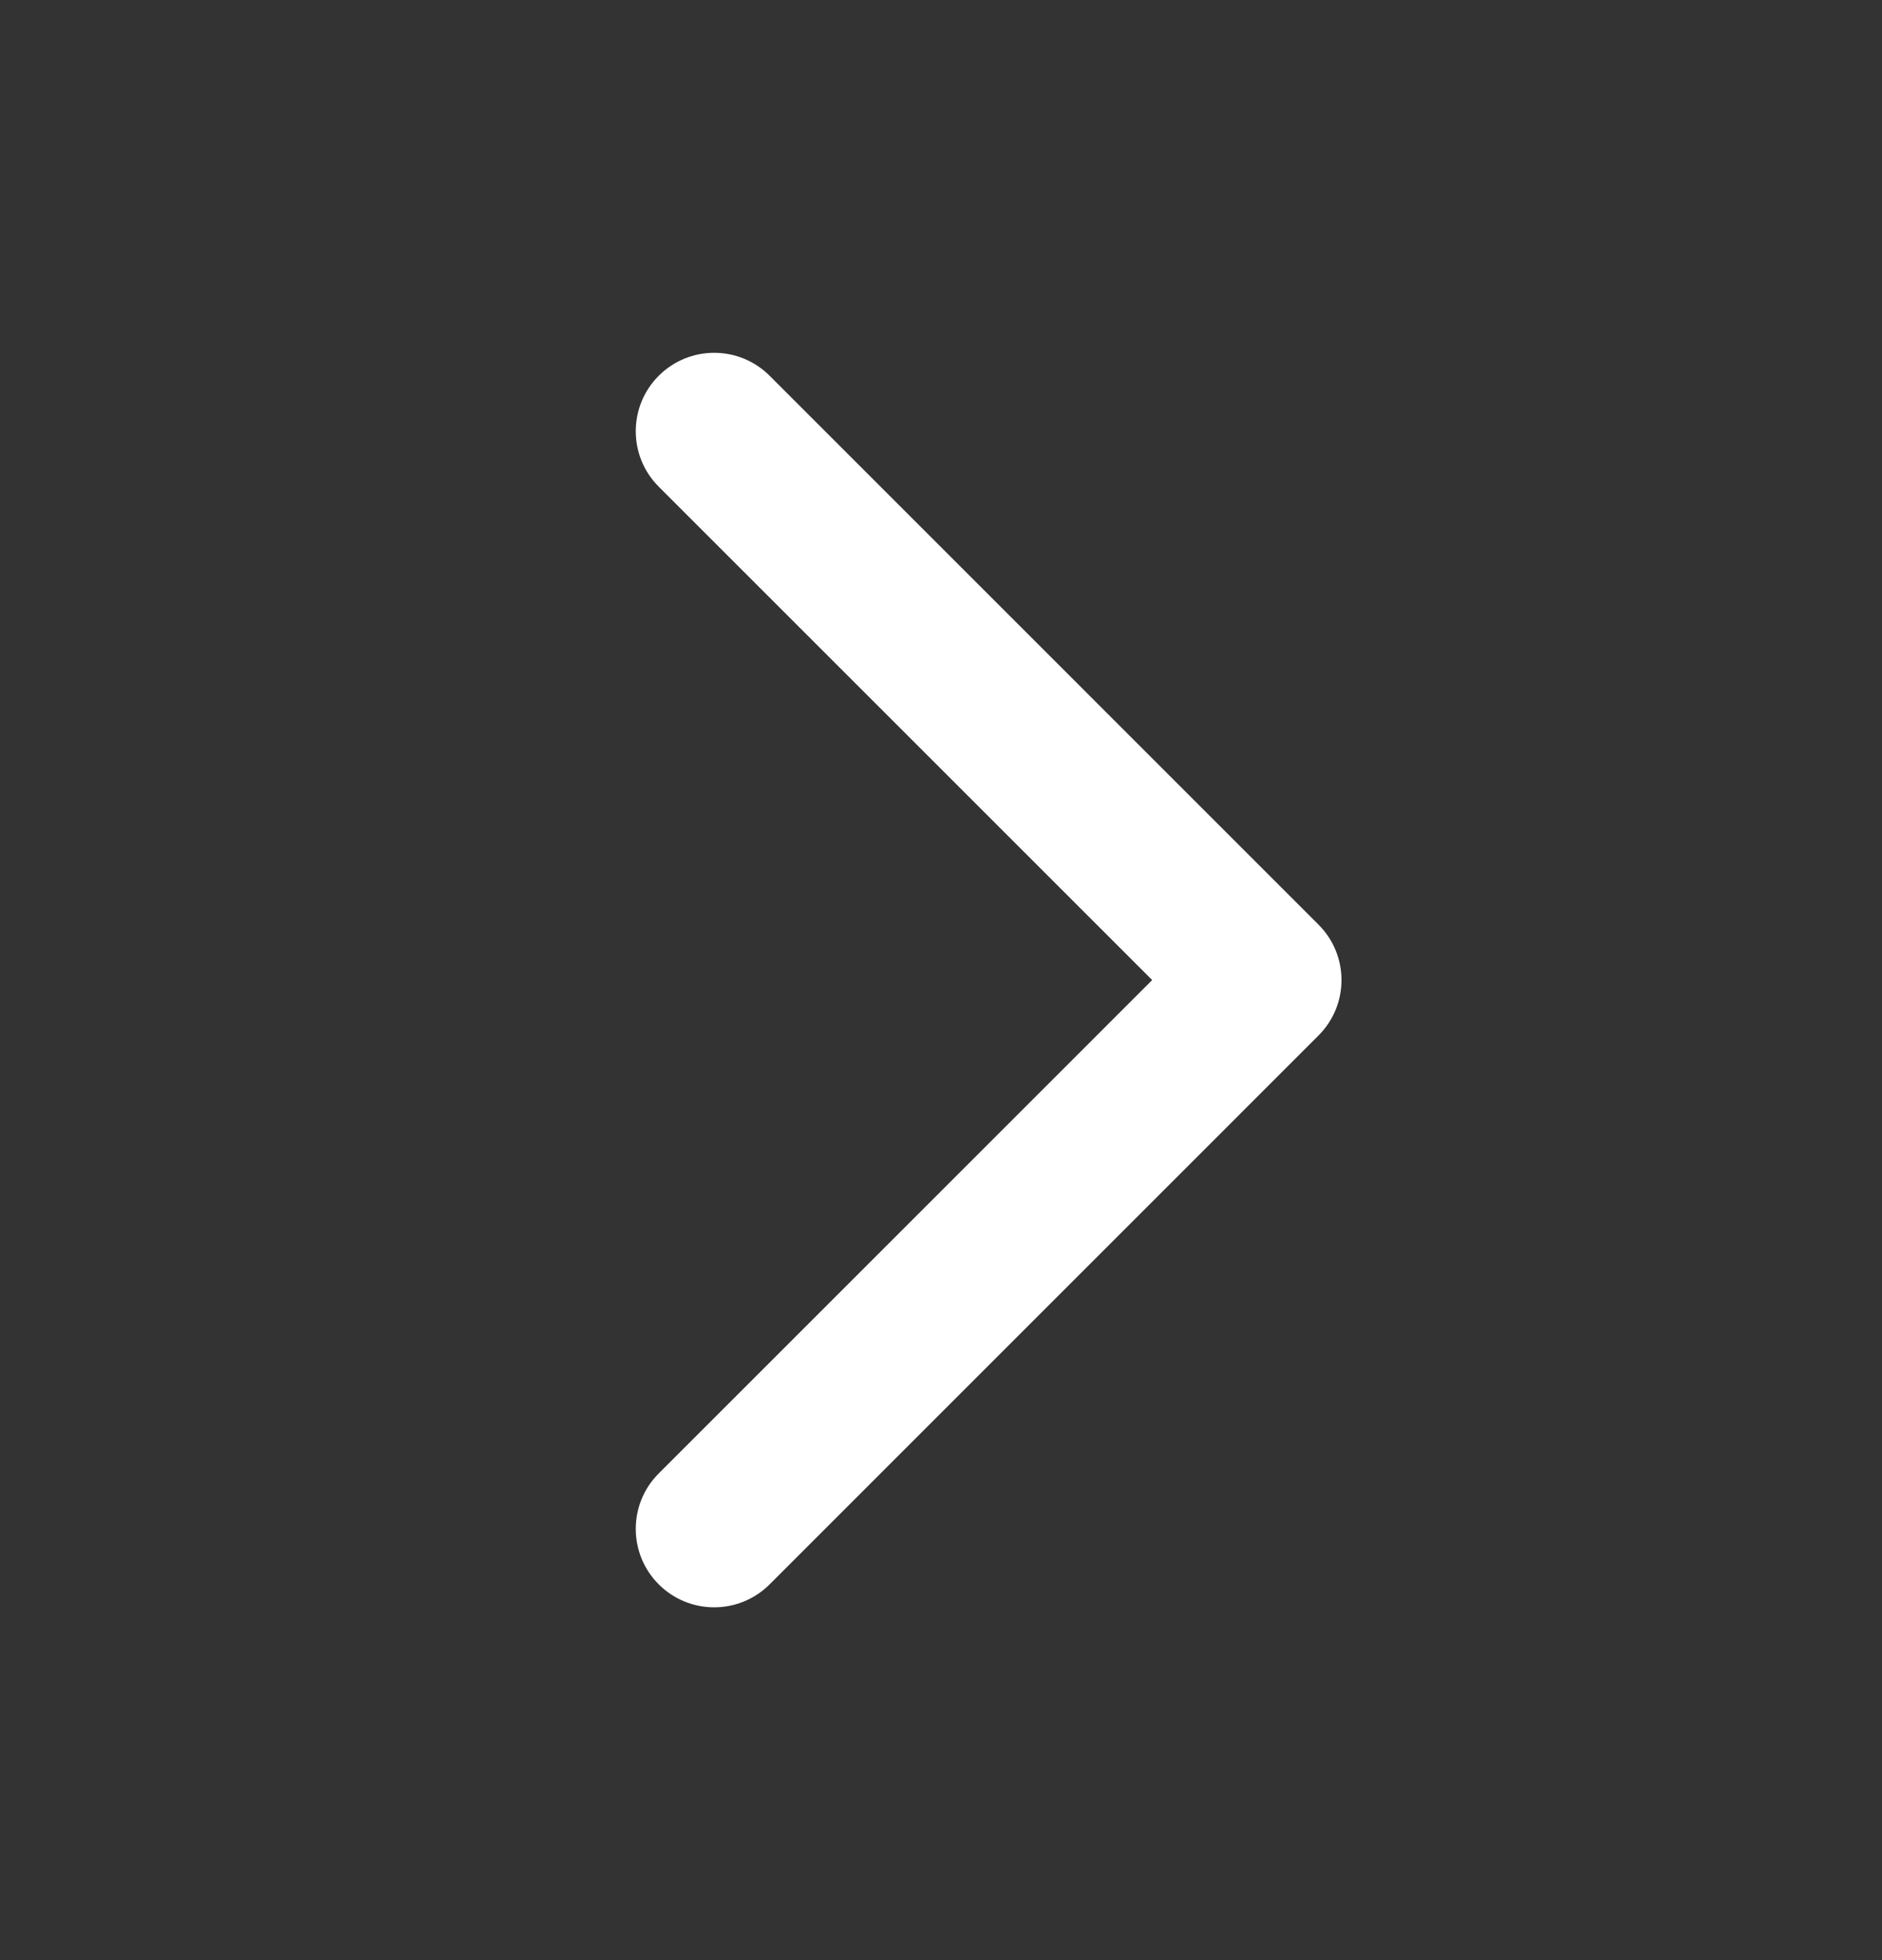 <svg width="24" height="25" viewBox="0 0 24 25" fill="none" xmlns="http://www.w3.org/2000/svg">
<rect x="0" y="0" width="24" height="25" fill="#333333" stroke="none"/>
<g clip-path="url(#clip0_5176_99852)">
<path fill-rule="evenodd" clip-rule="evenodd" d="M8.4 4.793C8.791 4.402 9.424 4.402 9.815 4.793L16.814 11.793C17.205 12.183 17.205 12.817 16.814 13.207L9.815 20.207C9.424 20.598 8.791 20.598 8.4 20.207C8.01 19.817 8.01 19.183 8.4 18.793L14.693 12.5L8.4 6.207C8.01 5.817 8.01 5.183 8.4 4.793Z" fill="white"/>
</g>
<defs>
<clipPath id="clip0_5176_99852">
<rect width="24" height="24" fill="white" transform="translate(24 0.5) rotate(90)"/>
</clipPath>
</defs>
</svg>
